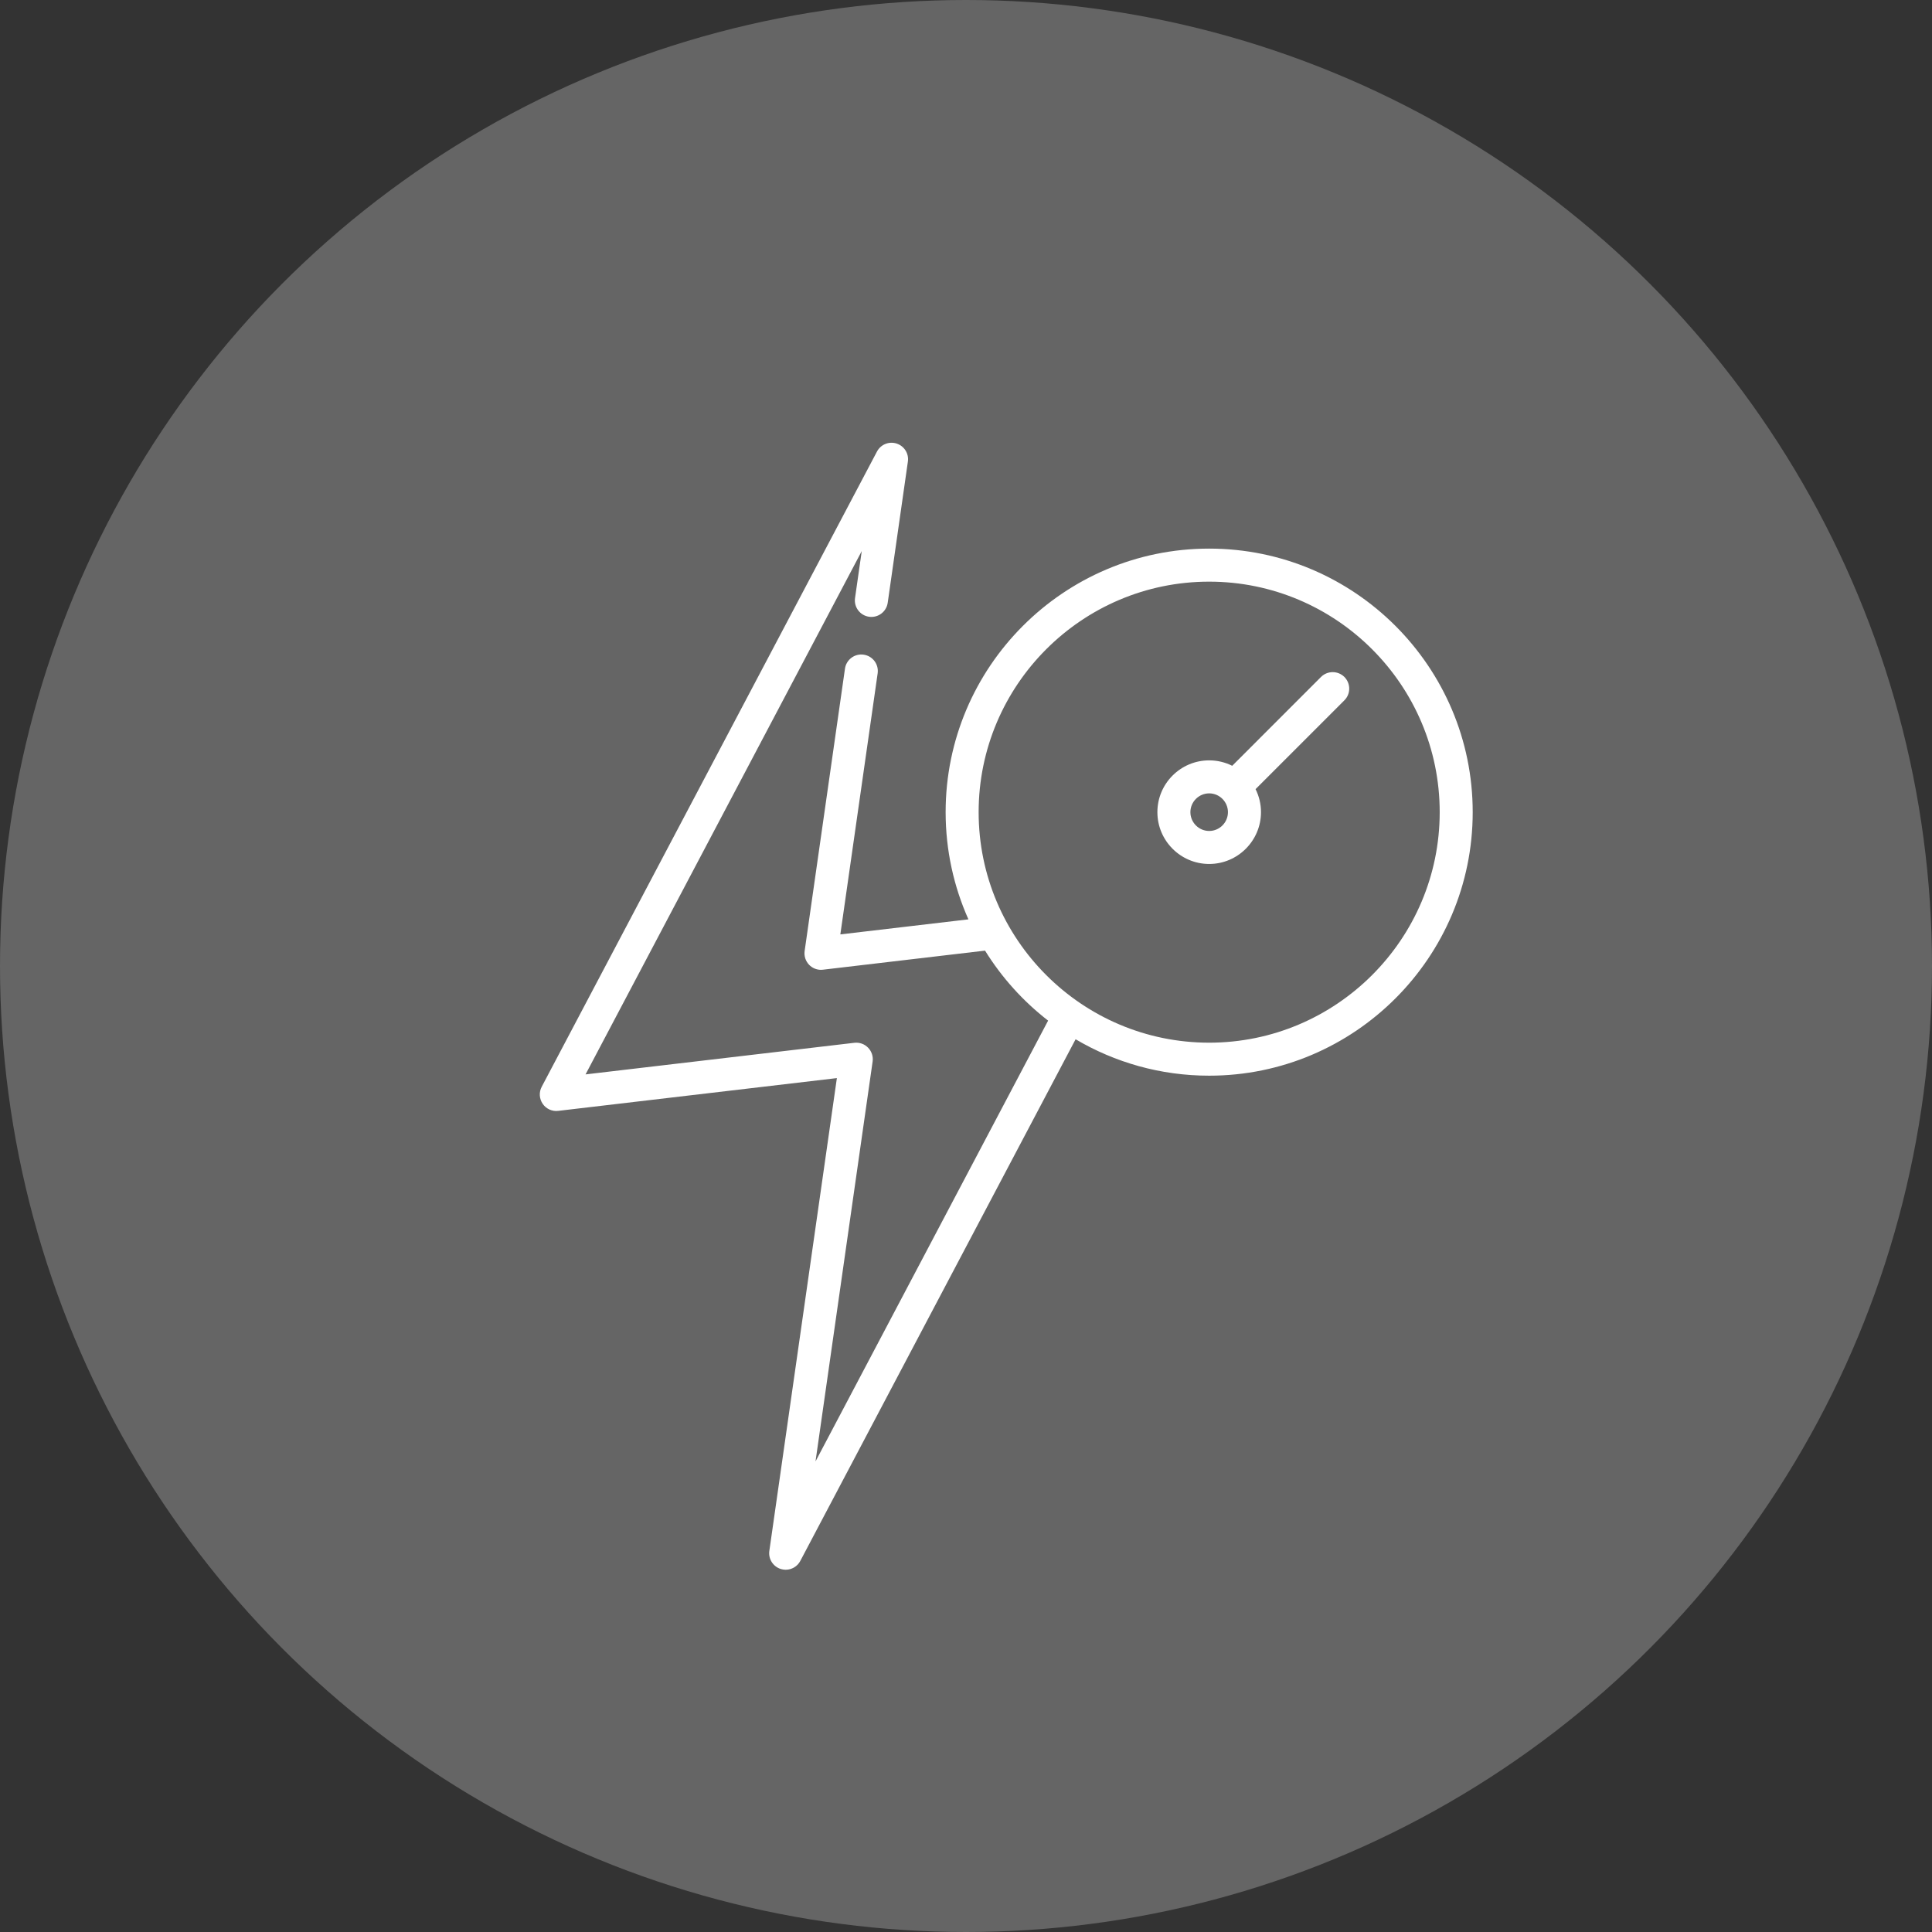 <?xml version="1.0" encoding="UTF-8"?>
<svg xmlns="http://www.w3.org/2000/svg" width="48" height="48" viewBox="0 0 48 48" fill="none">
  <rect x="0" y="0" width="48" height="48" fill="#333333" stroke="none"/>
  <circle cx="24" cy="24" r="24" fill="#D9D9D9" fill-opacity="0.3"></circle>
  <path d="M30.041 13.63C26.431 13.63 23.494 16.567 23.494 20.178C23.494 21.126 23.697 22.027 24.06 22.841L20.878 23.215L21.805 16.729C21.837 16.504 21.681 16.297 21.457 16.265C21.233 16.233 21.025 16.388 20.993 16.613L19.991 23.627C19.973 23.753 20.015 23.88 20.103 23.971C20.181 24.051 20.287 24.095 20.397 24.095C20.413 24.095 20.429 24.094 20.445 24.092L24.473 23.618C24.888 24.287 25.42 24.877 26.04 25.357L20.261 36.309L21.68 26.373C21.698 26.247 21.656 26.12 21.567 26.029C21.479 25.938 21.352 25.893 21.226 25.908L14.548 26.693L21.41 13.691L21.243 14.859C21.211 15.084 21.367 15.291 21.591 15.323C21.815 15.355 22.023 15.2 22.055 14.975L22.556 11.468C22.585 11.271 22.467 11.082 22.277 11.02C22.087 10.959 21.881 11.042 21.788 11.219L13.459 27C13.387 27.135 13.397 27.298 13.483 27.424C13.569 27.55 13.718 27.618 13.869 27.599L20.792 26.785L19.114 38.532C19.086 38.729 19.204 38.918 19.394 38.98C19.436 38.993 19.478 39 19.52 39C19.669 39 19.81 38.919 19.883 38.781L26.723 25.82C27.697 26.395 28.831 26.725 30.041 26.725C33.652 26.725 36.589 23.788 36.589 20.178C36.589 16.567 33.652 13.63 30.041 13.63ZM30.041 25.905C26.883 25.905 24.314 23.336 24.314 20.178C24.314 17.02 26.883 14.451 30.041 14.451C33.199 14.451 35.769 17.02 35.769 20.178C35.769 23.336 33.199 25.905 30.041 25.905Z" fill="white"></path>
  <path d="M33.401 16.819C33.24 16.659 32.981 16.659 32.82 16.819L30.614 19.026C30.442 18.94 30.247 18.891 30.042 18.891C29.332 18.891 28.755 19.468 28.755 20.178C28.755 20.887 29.332 21.465 30.042 21.465C30.751 21.465 31.329 20.887 31.329 20.178C31.329 19.973 31.28 19.778 31.194 19.606L33.401 17.399C33.561 17.239 33.561 16.98 33.401 16.819ZM30.042 20.645C29.785 20.645 29.575 20.435 29.575 20.178C29.575 19.921 29.785 19.711 30.042 19.711C30.299 19.711 30.508 19.921 30.508 20.178C30.508 20.435 30.299 20.645 30.042 20.645Z" fill="white"></path>
</svg>
